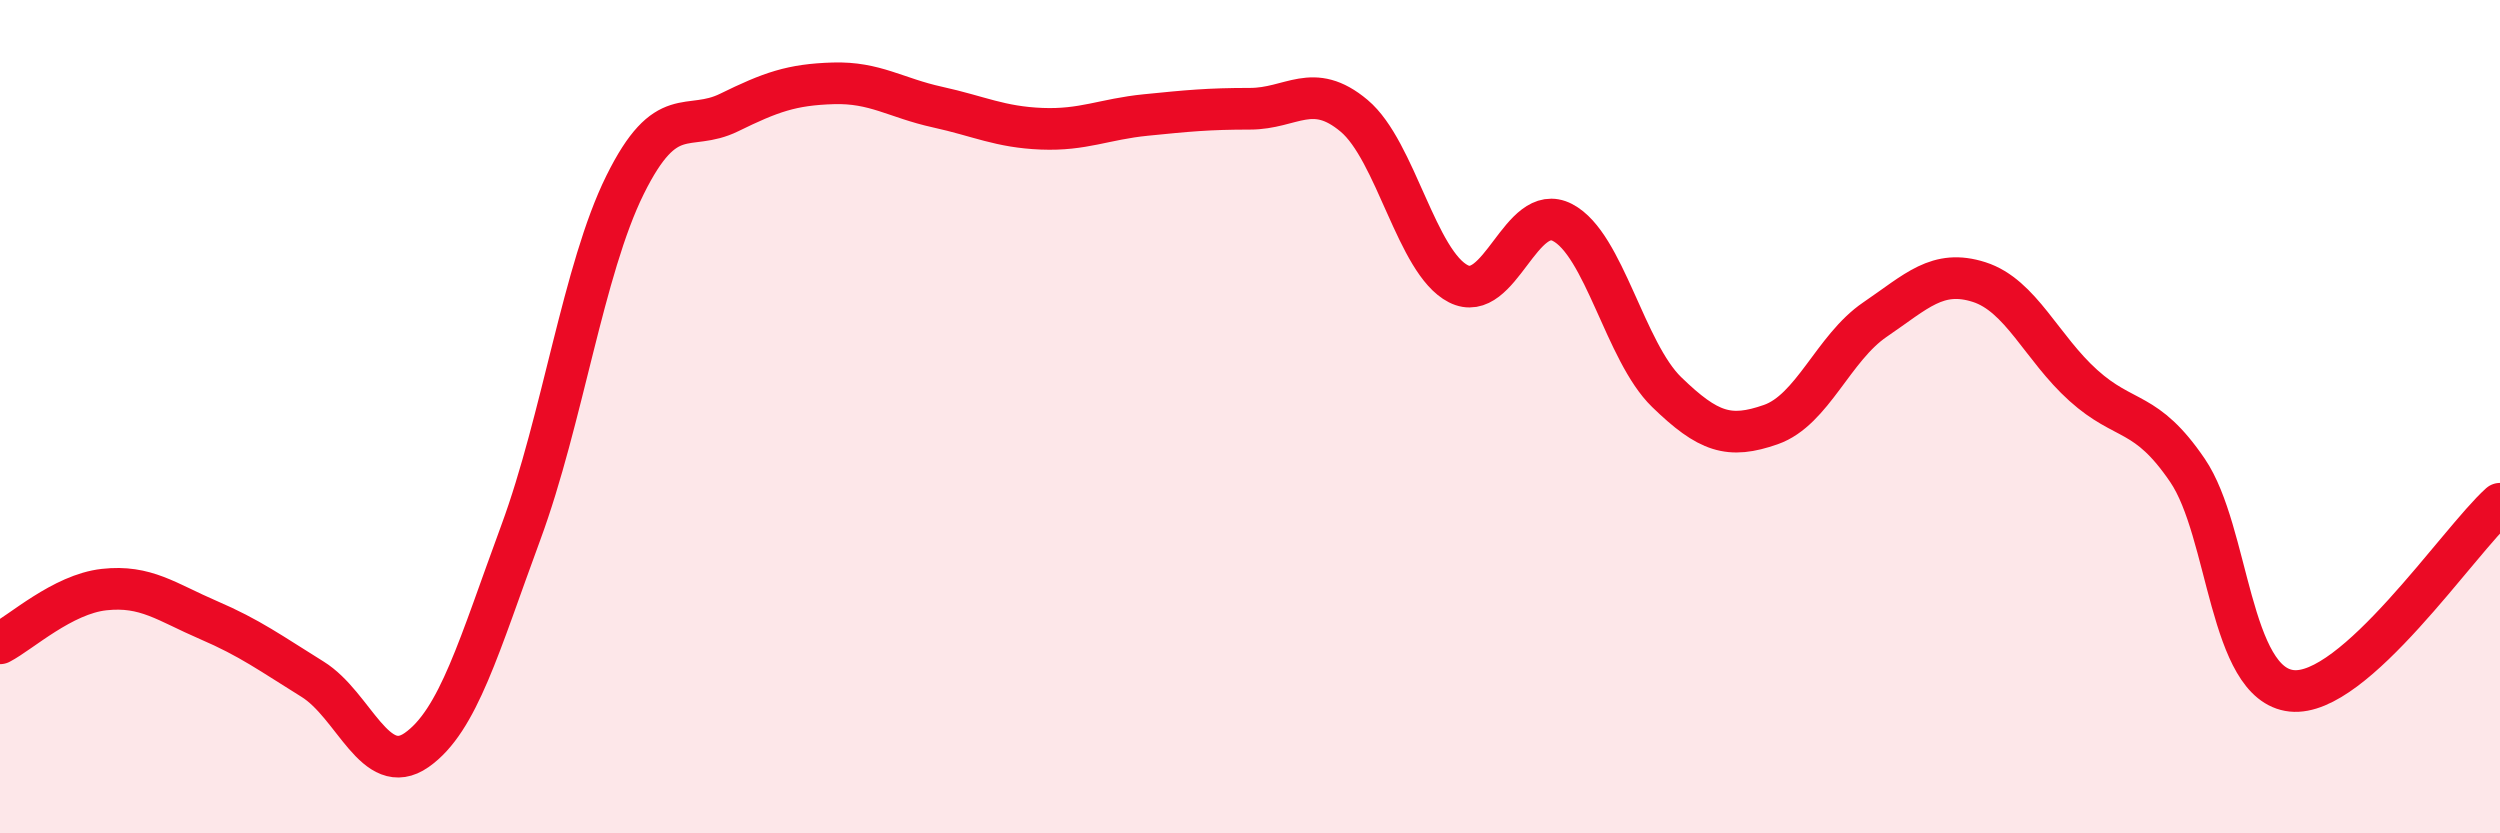 
    <svg width="60" height="20" viewBox="0 0 60 20" xmlns="http://www.w3.org/2000/svg">
      <path
        d="M 0,15.44 C 0.5,15.18 1.5,14.26 2.5,14.15 C 3.5,14.04 4,14.45 5,14.88 C 6,15.31 6.5,15.68 7.5,16.3 C 8.5,16.92 9,18.7 10,18 C 11,17.3 11.5,15.49 12.5,12.78 C 13.5,10.07 14,6.46 15,4.44 C 16,2.42 16.5,3.19 17.5,2.7 C 18.5,2.21 19,2.03 20,2 C 21,1.97 21.5,2.35 22.5,2.57 C 23.5,2.79 24,3.05 25,3.09 C 26,3.13 26.5,2.86 27.5,2.76 C 28.5,2.66 29,2.61 30,2.61 C 31,2.61 31.5,1.94 32.5,2.78 C 33.5,3.62 34,6.3 35,6.81 C 36,7.32 36.5,4.82 37.5,5.34 C 38.5,5.86 39,8.44 40,9.41 C 41,10.38 41.5,10.54 42.5,10.19 C 43.5,9.84 44,8.35 45,7.67 C 46,6.99 46.5,6.45 47.5,6.77 C 48.5,7.09 49,8.35 50,9.25 C 51,10.15 51.5,9.82 52.5,11.29 C 53.5,12.76 53.5,16.42 55,16.58 C 56.5,16.74 59,12.99 60,12.09L60 20L0 20Z"
        fill="#EB0A25"
        opacity="0.1"
        stroke-linecap="round"
        stroke-linejoin="round"
      />
      <path
        d="M 0,15.44 C 0.5,15.18 1.5,14.26 2.5,14.15 C 3.5,14.04 4,14.45 5,14.88 C 6,15.31 6.5,15.68 7.5,16.3 C 8.5,16.92 9,18.7 10,18 C 11,17.3 11.5,15.49 12.5,12.78 C 13.5,10.07 14,6.46 15,4.44 C 16,2.42 16.5,3.19 17.5,2.7 C 18.5,2.21 19,2.03 20,2 C 21,1.97 21.5,2.35 22.5,2.57 C 23.5,2.79 24,3.05 25,3.09 C 26,3.13 26.5,2.86 27.5,2.76 C 28.5,2.66 29,2.61 30,2.61 C 31,2.61 31.5,1.94 32.5,2.78 C 33.5,3.62 34,6.3 35,6.81 C 36,7.32 36.5,4.82 37.5,5.34 C 38.5,5.86 39,8.44 40,9.41 C 41,10.38 41.5,10.54 42.5,10.19 C 43.5,9.84 44,8.35 45,7.67 C 46,6.99 46.5,6.45 47.5,6.77 C 48.5,7.09 49,8.35 50,9.25 C 51,10.15 51.5,9.82 52.5,11.29 C 53.5,12.76 53.5,16.42 55,16.58 C 56.5,16.74 59,12.99 60,12.09"
        stroke="#EB0A25"
        stroke-width="1"
        fill="none"
        stroke-linecap="round"
        stroke-linejoin="round"
      />
    </svg>
  